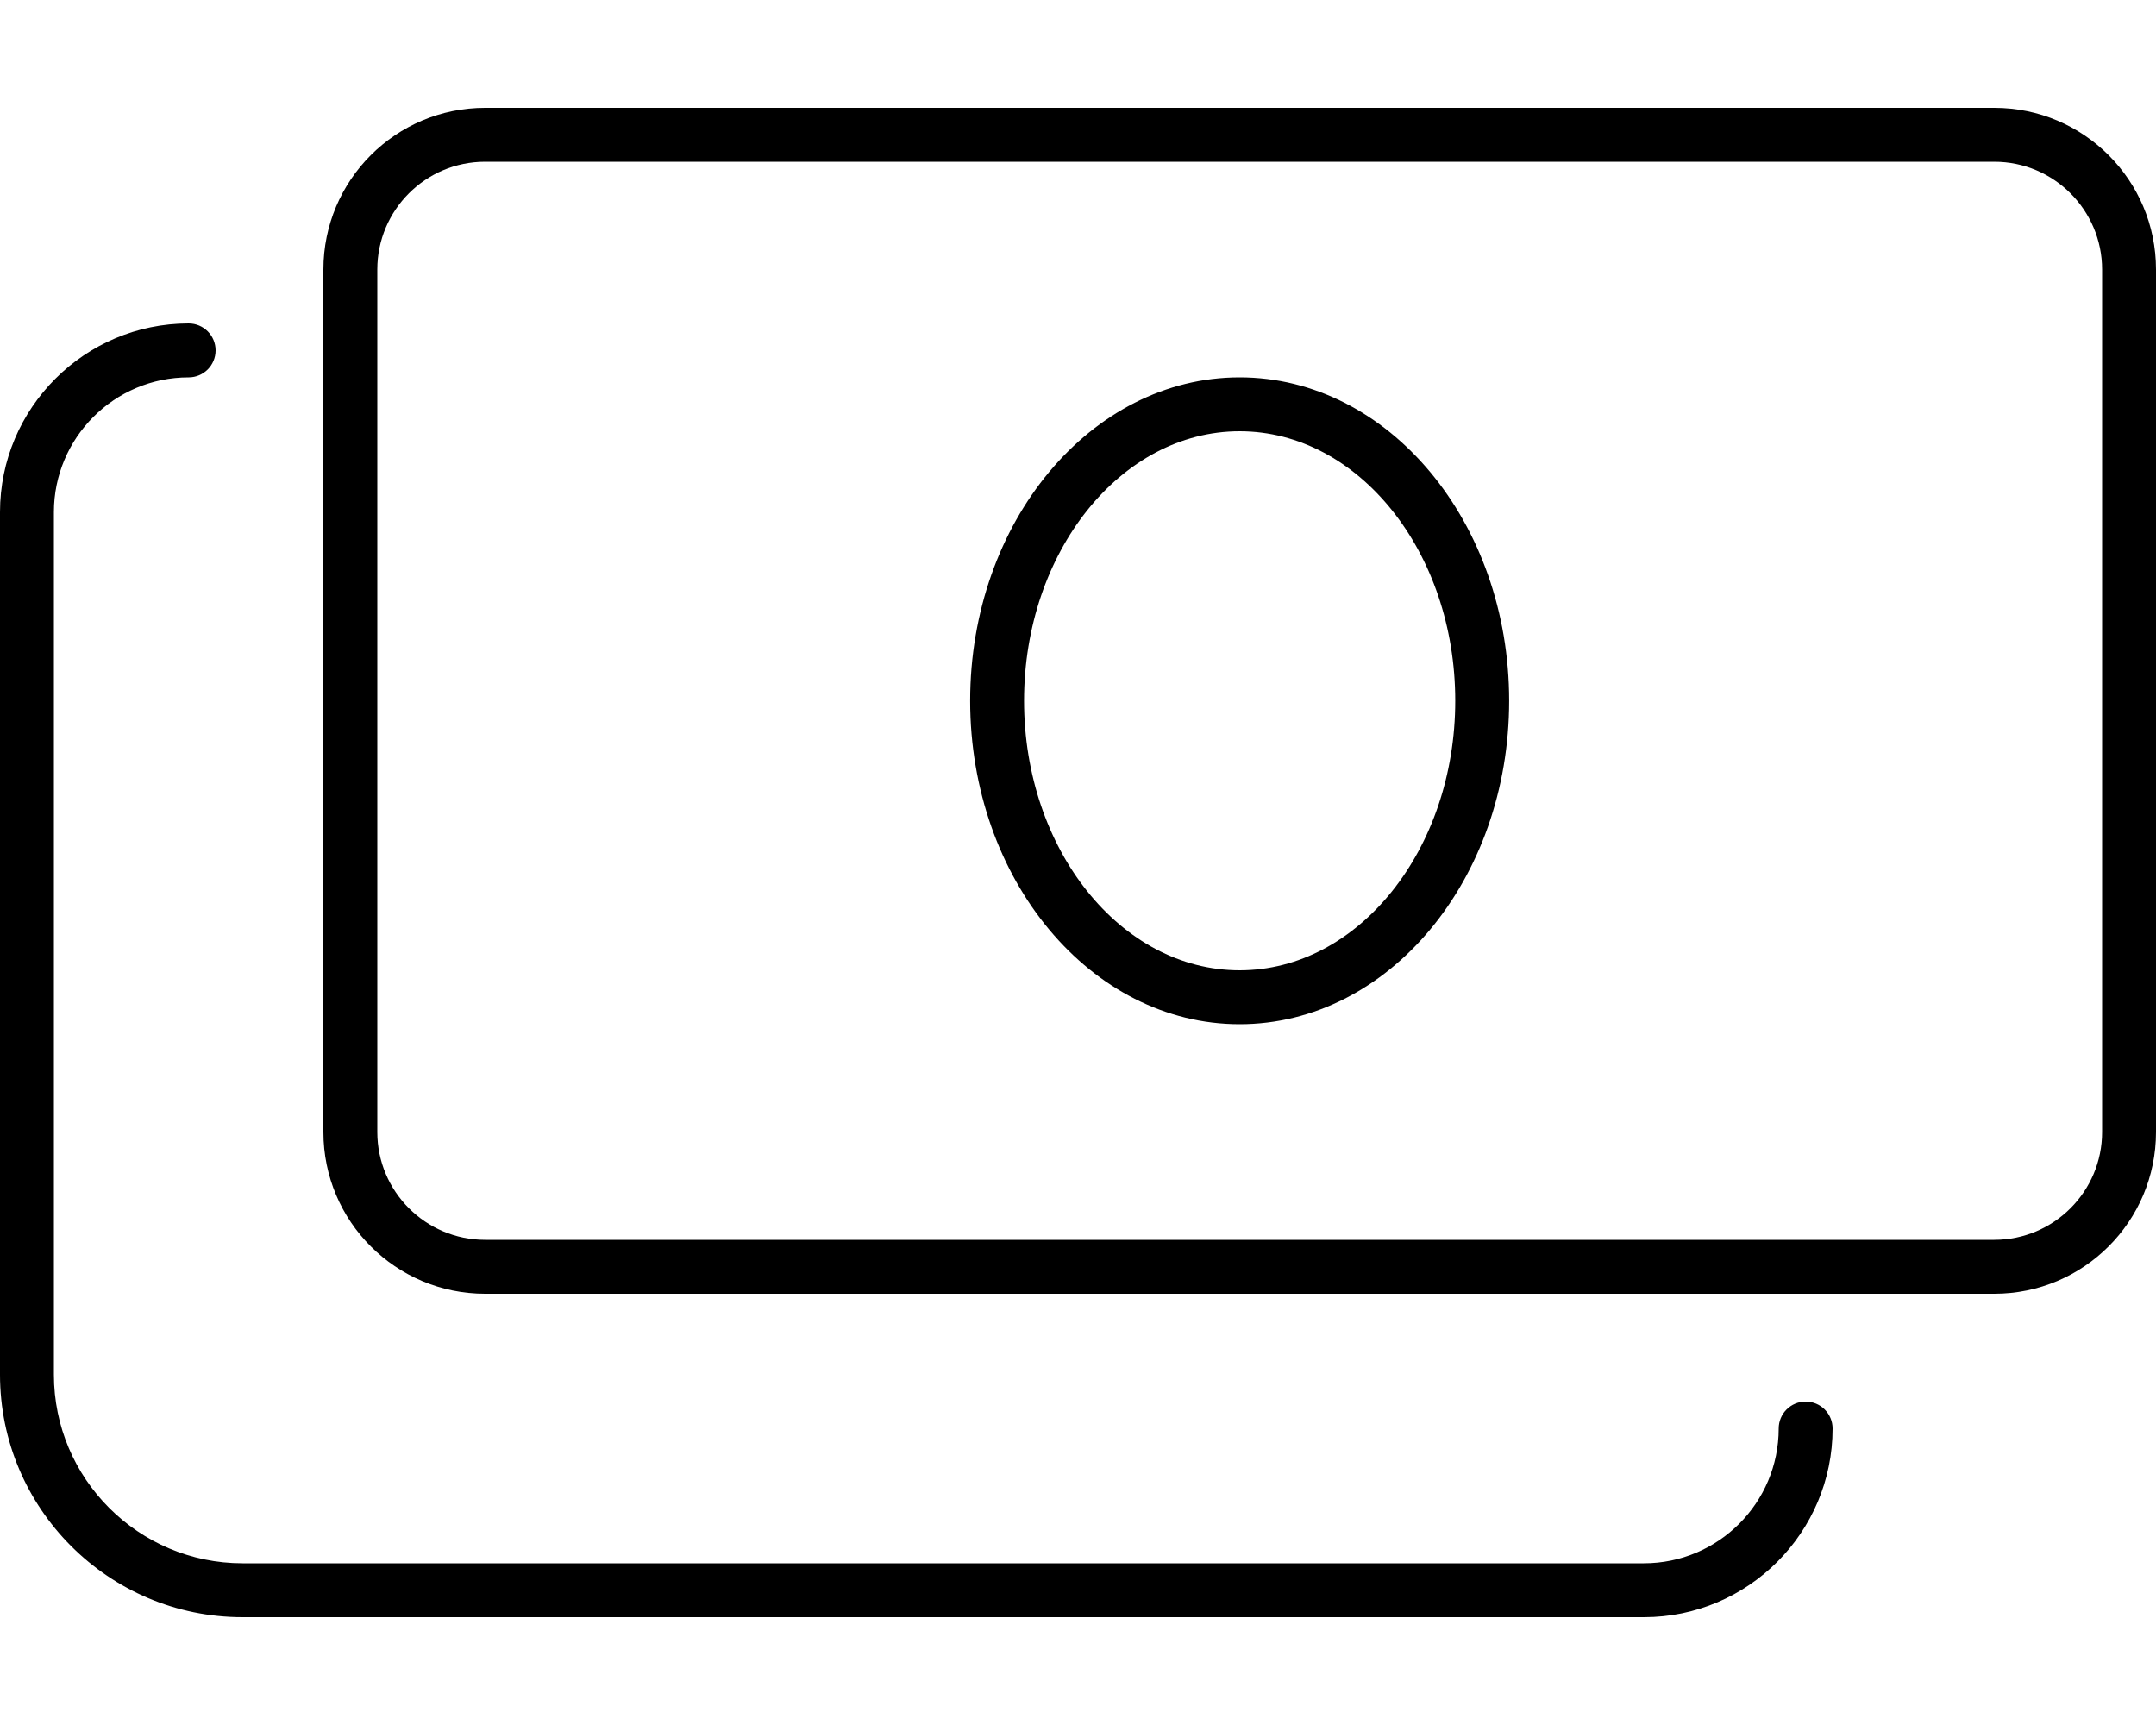 <svg xmlns="http://www.w3.org/2000/svg" viewBox="0 0 640 512"><!-- Font Awesome Pro 6.0.0-alpha2 by @fontawesome - https://fontawesome.com License - https://fontawesome.com/license (Commercial License) --><path d="M592 32H144C117.492 32 96 53.492 96 80V336C96 362.508 117.492 384 144 384H592C618.512 384 640 362.508 640 336V80C640 53.492 618.512 32 592 32ZM624 336C624 353.645 609.645 368 592 368H144C126.355 368 112 353.645 112 336V80C112 62.355 126.355 48 144 48H592C609.645 48 624 62.355 624 80V336ZM367.984 112C323.801 112 287.984 154.98 287.984 208C287.984 261.018 323.801 304 367.984 304S447.984 261.018 447.984 208C447.984 154.98 412.168 112 367.984 112ZM367.984 288C332.695 288 303.984 252.111 303.984 208S332.695 128 367.984 128S431.984 163.889 431.984 208S403.273 288 367.984 288ZM536 416C531.578 416 528 419.578 528 424C528 446.062 510.062 464 488 464H72C41.125 464 16 438.875 16 408V152C16 129.938 33.938 112 56 112C60.422 112 64 108.422 64 104S60.422 96 56 96C25.125 96 0 121.125 0 152V408C0 447.703 32.297 480 72 480H488C518.875 480 544 454.875 544 424C544 419.578 540.422 416 536 416Z"/></svg>